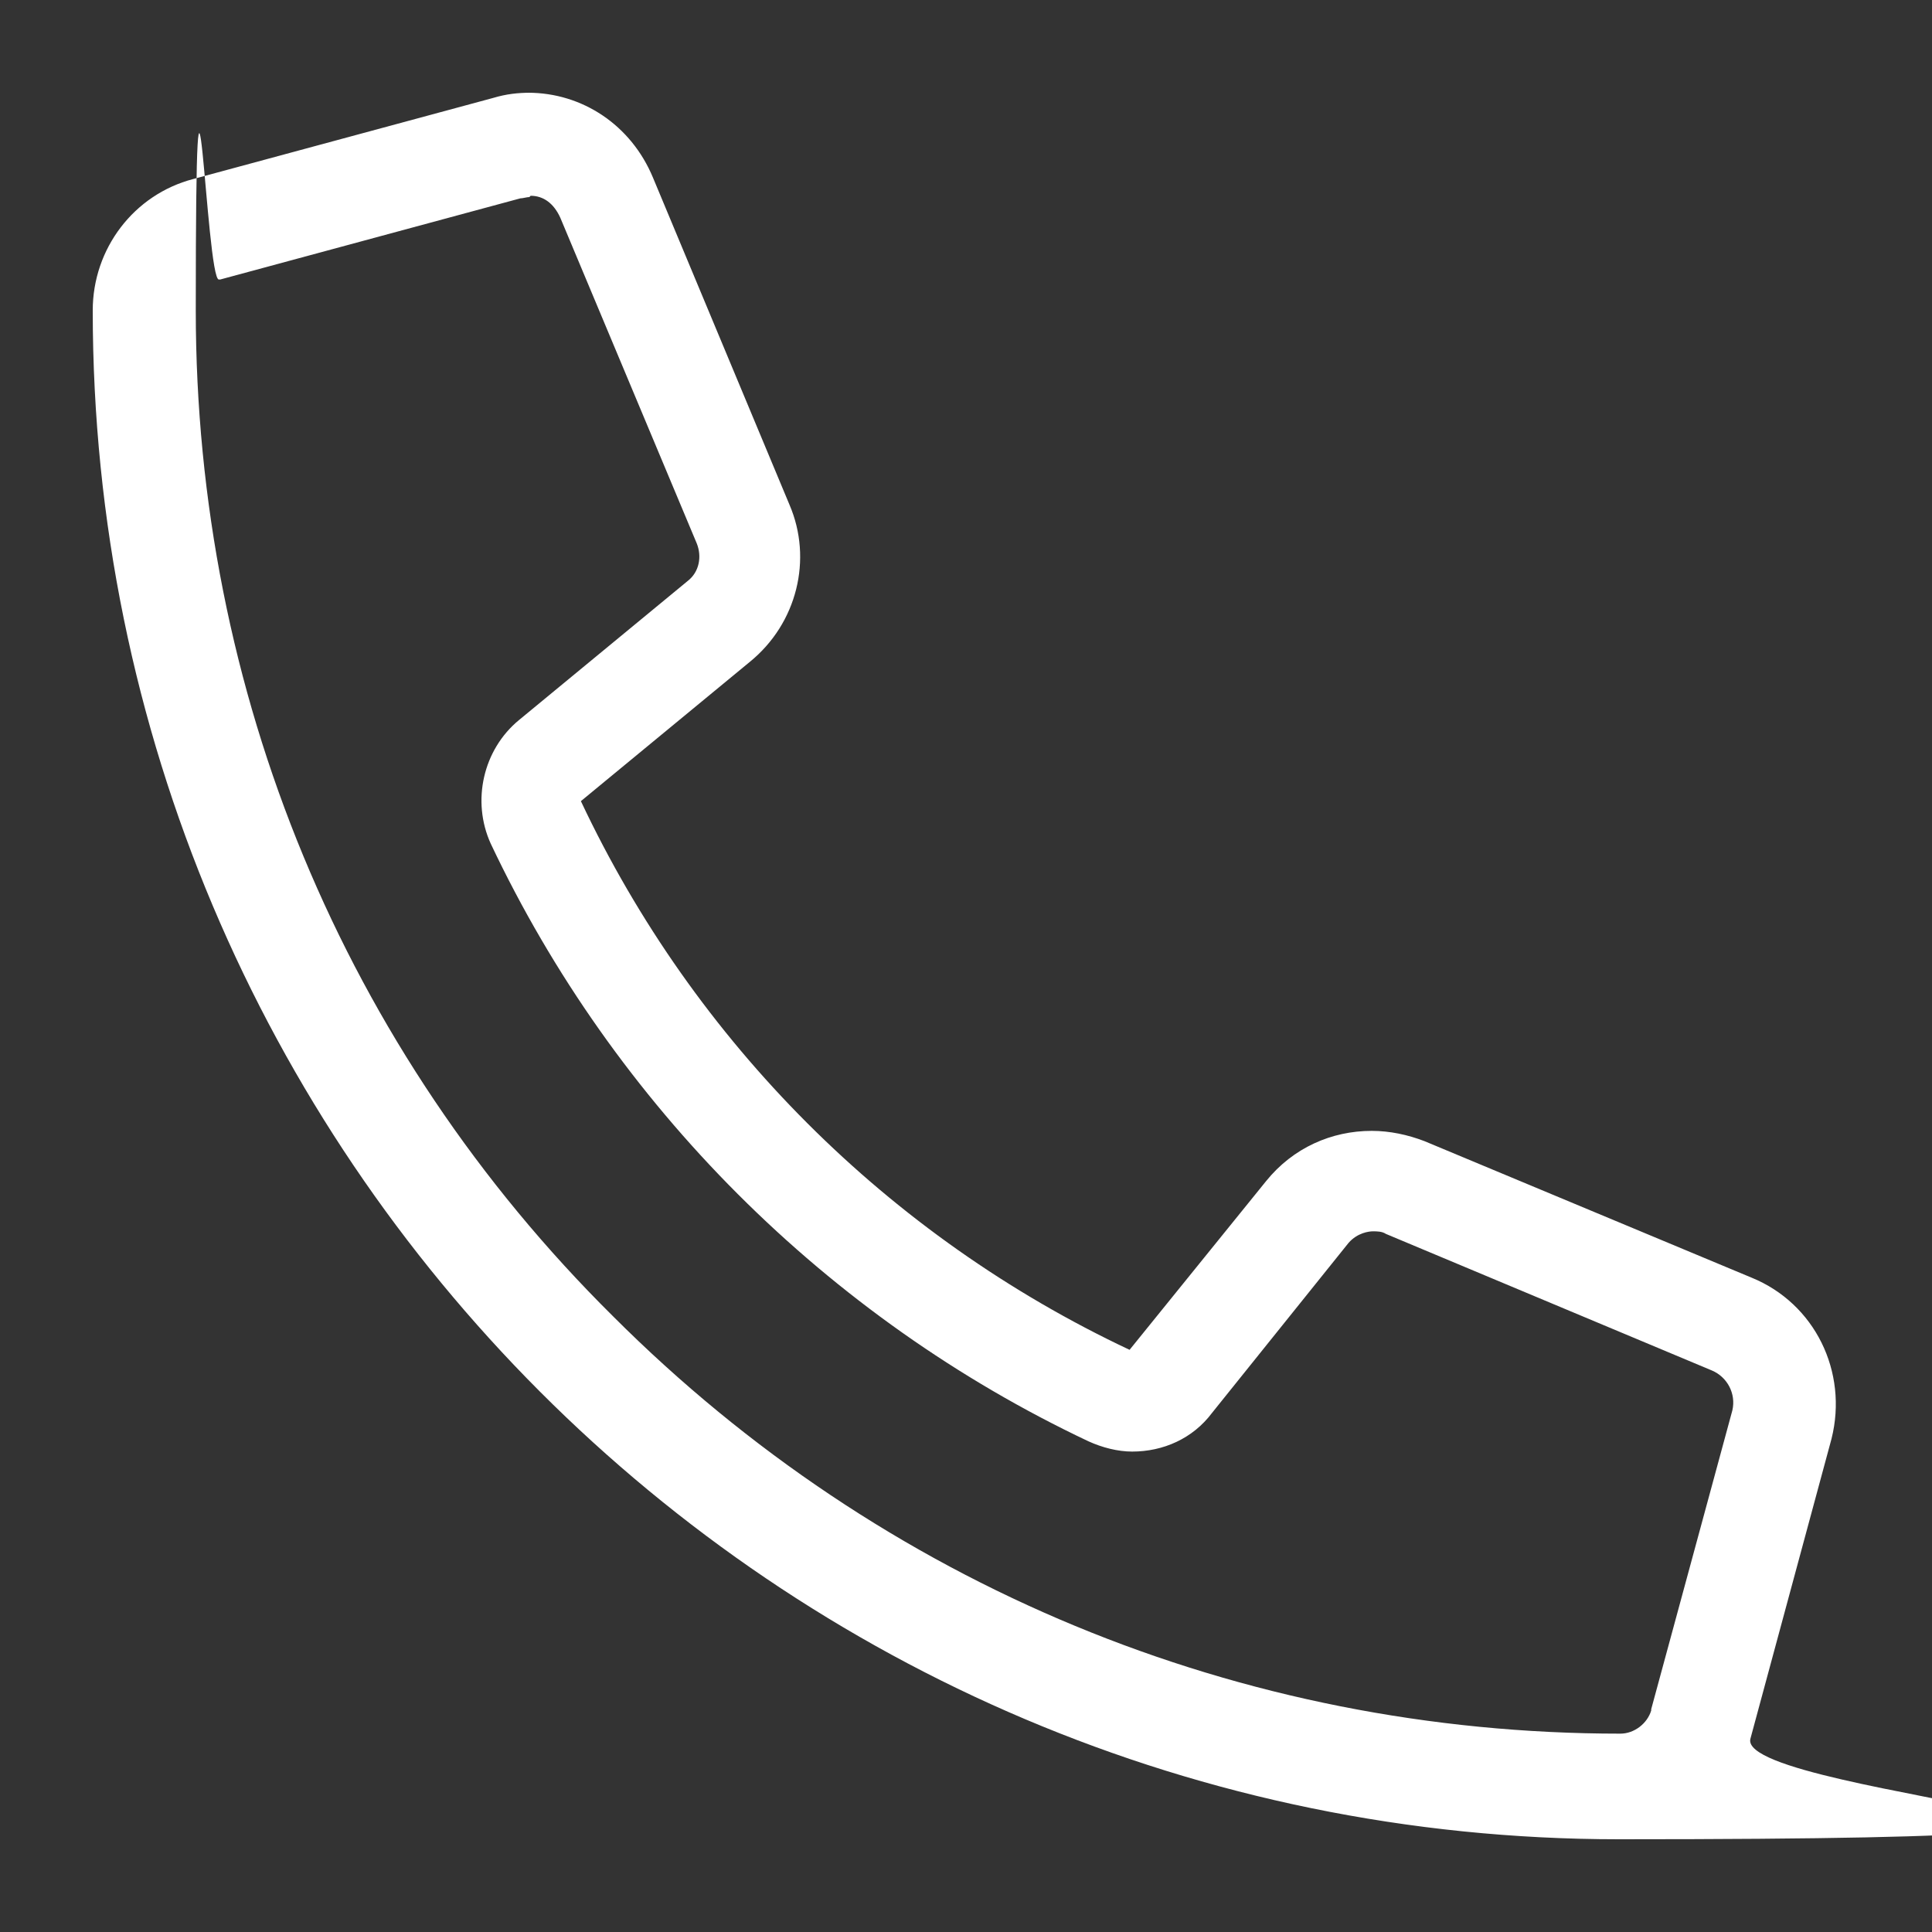 <?xml version="1.0" encoding="UTF-8"?>
<svg xmlns="http://www.w3.org/2000/svg" version="1.1" viewBox="0 0 150 150">
  <rect x="0" y="0" width="150" height="150" fill="#333333" stroke="none"/>
  <defs>
    <style>
      .cls-1 {
        fill: #fff;
      }
    </style>
  </defs>
  <!-- Generator: Adobe Illustrator 28.6.0, SVG Export Plug-In . SVG Version: 1.2.0 Build 709)  -->
  <g>
    <g id="Capa_1">
      <path class="cls-1" d="M41.2,15.2c1,0,1.8.6,2.3,1.7l10.6,25.3c.4,1,.2,2.2-.7,2.9,0,0,0,0,0,0l-13.1,10.8c-2.8,2.3-3.7,6.3-2.2,9.6,9.6,20.3,26.1,36.8,46.4,46.4,1.1.5,2.3.8,3.4.8,2.4,0,4.7-1,6.2-3l10.6-13.2c.7-.8,1.6-.9,1.9-.9s.7,0,1,.2l25.3,10.6c1.2.5,1.9,1.8,1.6,3.1l-6.3,23.2s0,0,0,.1c-.3,1-1.3,1.8-2.4,1.8-29.5,0-57.3-11.5-78.2-32.4C26.7,81.5,15.2,53.7,15.2,24.1s.8-2.2,1.8-2.4c0,0,0,0,.1,0l23.3-6.3s0,0,0,0c.2,0,.5-.1.7-.1M41.2,7.2c-1,0-1.9.1-2.9.4l-23.3,6.3c-4.6,1.2-7.8,5.4-7.8,10.2,0,65.6,53.1,118.7,118.5,118.7s9-3.2,10.2-7.8l6.3-23.3c1.3-5.2-1.3-10.5-6.2-12.5l-25.4-10.6c-1.3-.5-2.7-.8-4.1-.8-3.1,0-6.1,1.3-8.2,3.9l-10.6,13.1c-18.7-8.8-33.8-23.9-42.6-42.6l13.1-10.8c3.7-3,4.9-8,3.1-12.2l-10.6-25.4c-1.7-4.1-5.5-6.6-9.7-6.6h0Z"/>
    </g>
  </g>
</svg>
